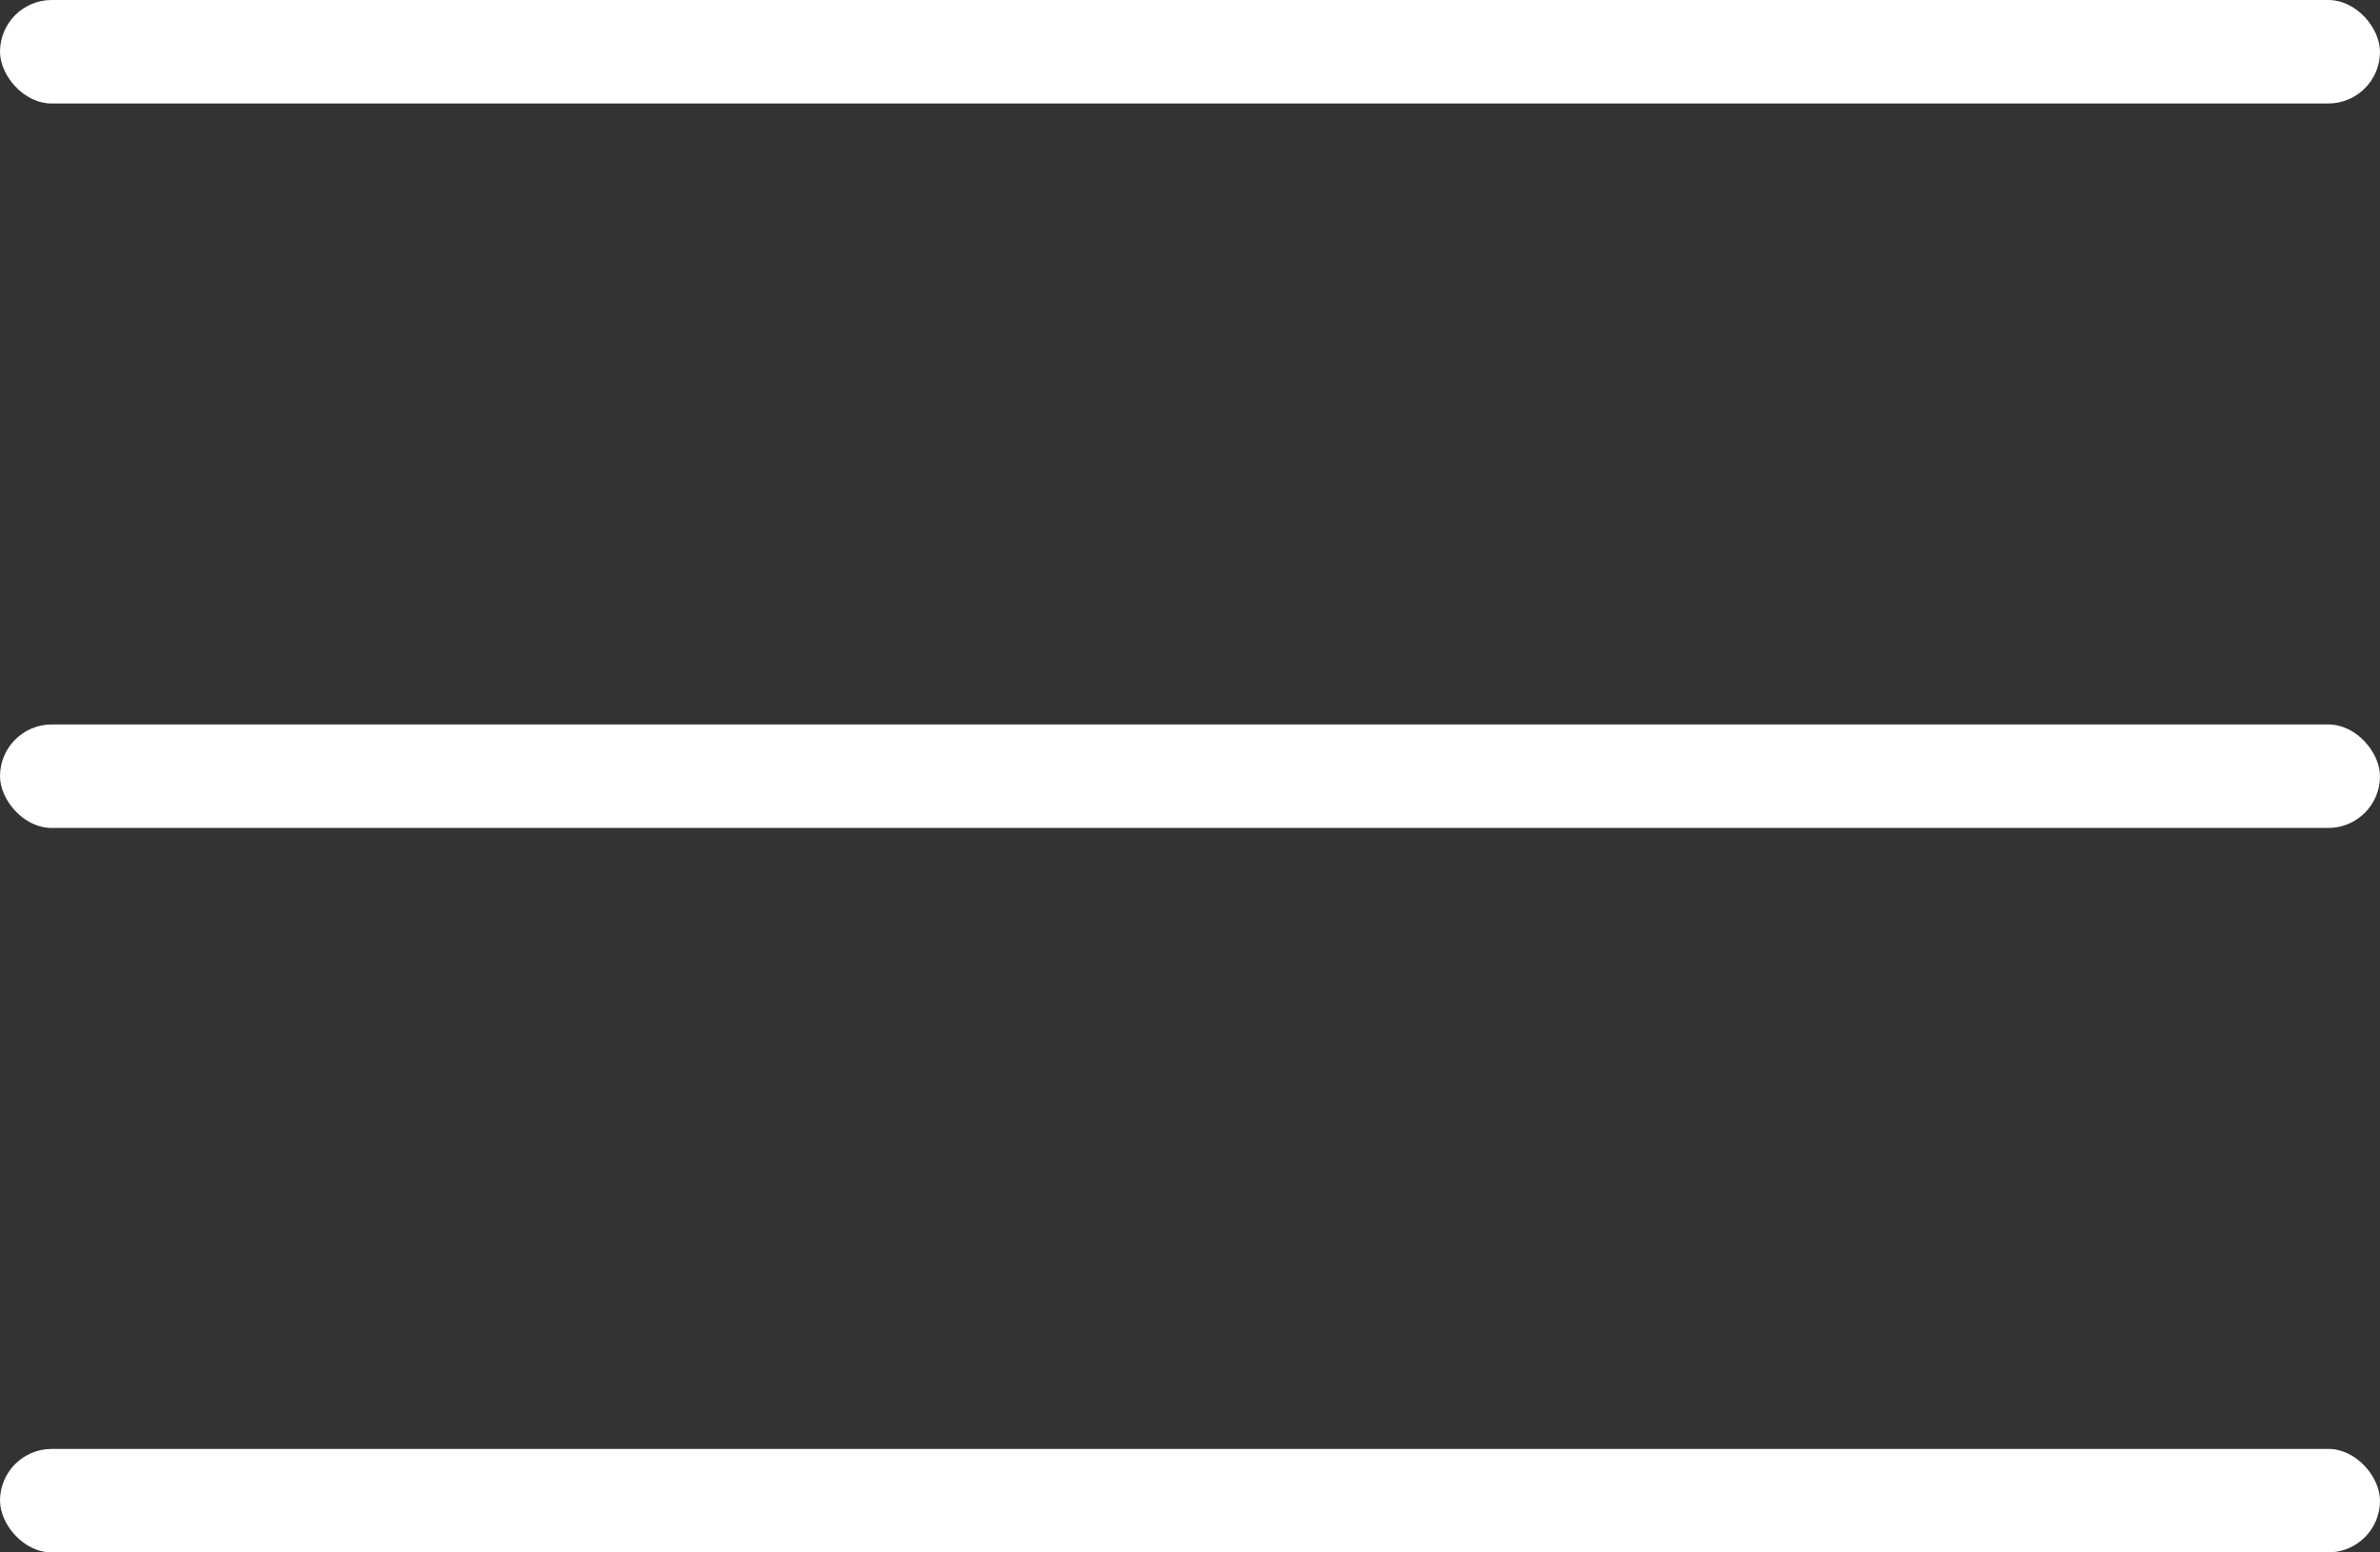 <svg width="23" height="15" viewBox="0 0 23 15" fill="none" xmlns="http://www.w3.org/2000/svg">
<rect x="0" y="0" width="23" height="15" fill="#333333" stroke="none"/>
<rect width="23" height="1" rx="0.5" fill="white"/>
<rect y="7" width="23" height="1" rx="0.5" fill="white"/>
<rect y="14" width="23" height="1" rx="0.5" fill="white"/>
</svg>
